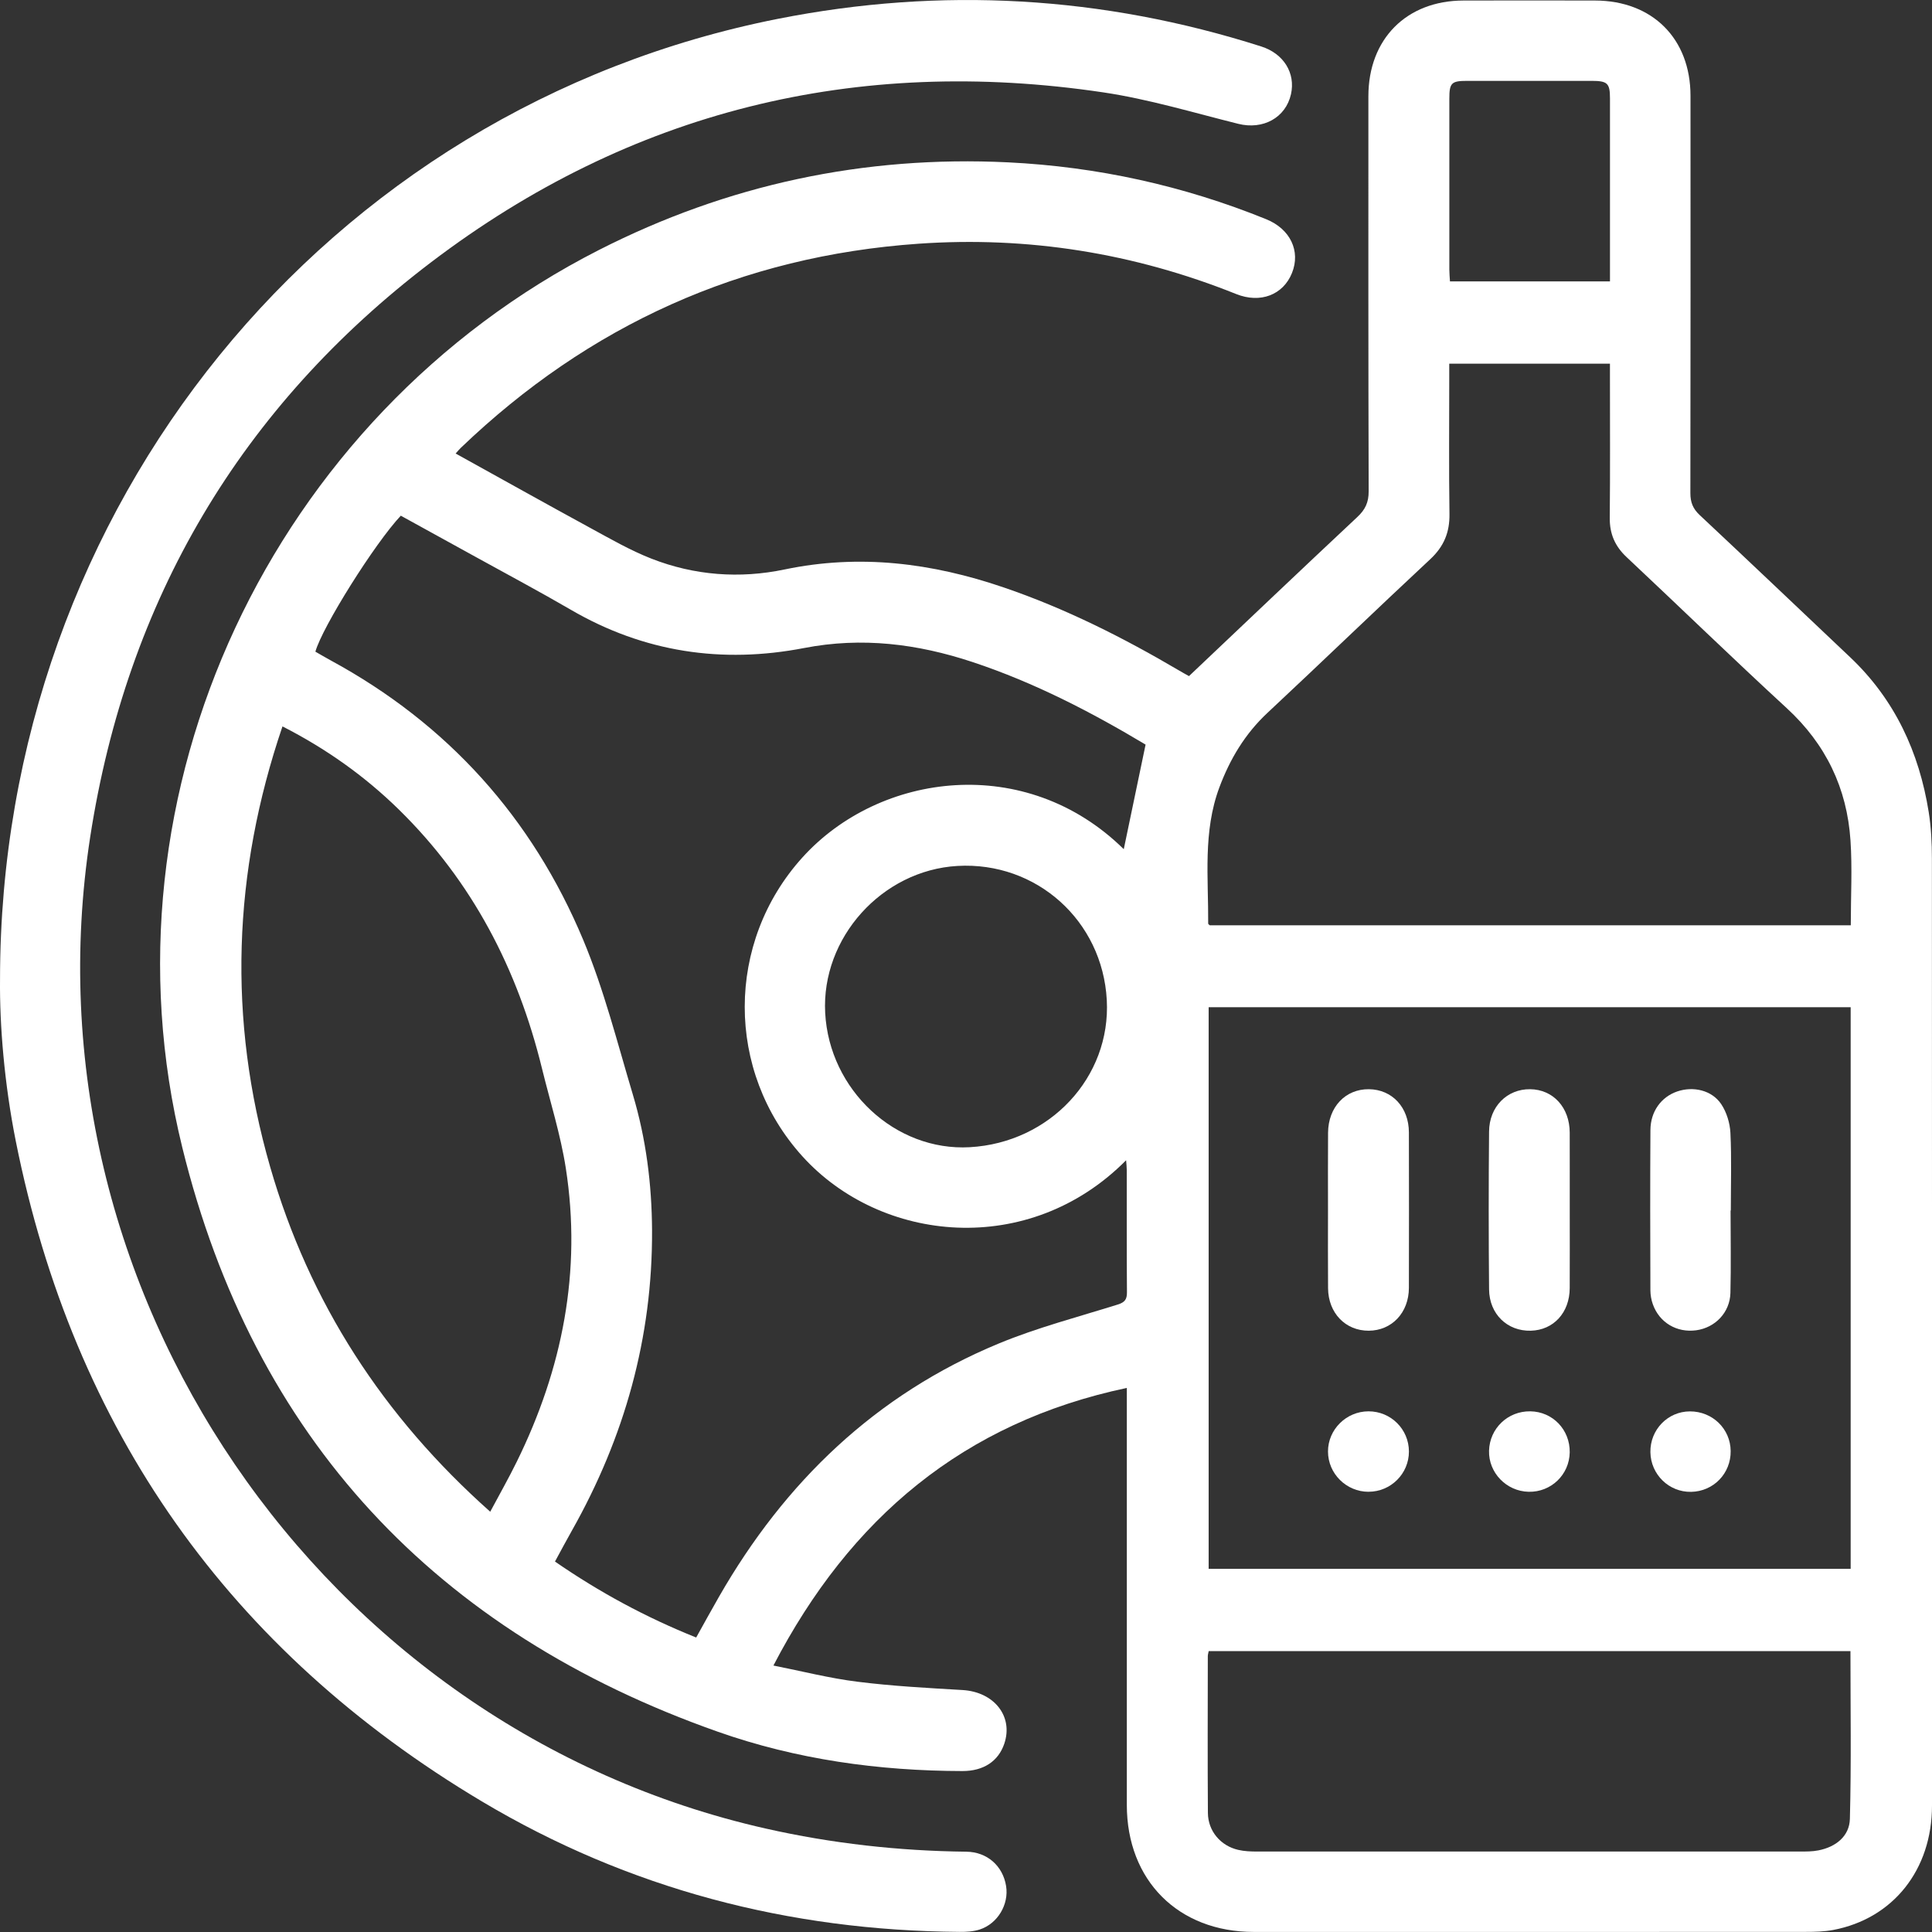<?xml version="1.0" encoding="UTF-8"?> <svg xmlns="http://www.w3.org/2000/svg" width="62" height="62" viewBox="0 0 62 62" fill="none"><rect x="0" y="0" width="62" height="62" fill="#333333" stroke="none"/><g clip-path="url(#clip0_229_262)"><path d="M14.622 14.554C16.09 15.366 17.517 16.165 18.954 16.948C19.594 17.296 20.231 17.664 20.906 17.928C22.285 18.468 23.738 18.576 25.177 18.275C27.588 17.771 29.908 18.066 32.203 18.849C34.186 19.524 36.045 20.461 37.845 21.521C37.953 21.585 38.064 21.646 38.156 21.697C39.966 19.983 41.755 18.28 43.559 16.591C43.813 16.354 43.923 16.121 43.922 15.767C43.909 11.541 43.913 7.316 43.913 3.09C43.913 1.253 45.133 0.022 46.961 0.017C48.37 0.013 49.779 0.014 51.188 0.017C53.027 0.021 54.249 1.239 54.25 3.072C54.252 7.324 54.253 11.575 54.246 15.826C54.246 16.119 54.327 16.324 54.542 16.526C56.159 18.041 57.764 19.568 59.373 21.091C60.806 22.448 61.588 24.139 61.895 26.063C61.973 26.553 61.997 27.057 61.997 27.555C62.002 37.684 62.002 47.813 62 57.942C62 59.999 60.757 61.568 58.83 61.935C58.543 61.989 58.244 61.996 57.95 61.996C52.045 61.999 46.14 62 40.236 61.998C37.812 61.998 36.161 60.344 36.161 57.921C36.161 53.618 36.161 49.316 36.161 45.013V44.54C30.929 45.646 27.279 48.715 24.82 53.449C25.751 53.633 26.629 53.859 27.522 53.969C28.637 54.109 29.764 54.169 30.887 54.235C31.9 54.294 32.526 55.077 32.229 55.957C32.038 56.522 31.561 56.836 30.887 56.835C28.203 56.83 25.565 56.465 23.036 55.573C13.984 52.382 8.142 46.147 5.85 36.824C3.045 25.419 8.73 13.365 19.217 8.024C23.348 5.92 27.728 4.986 32.352 5.21C35.212 5.35 37.977 5.958 40.634 7.035C41.407 7.349 41.744 8.057 41.461 8.761C41.179 9.463 40.446 9.747 39.67 9.436C36.395 8.123 32.992 7.577 29.479 7.821C23.793 8.217 18.9 10.431 14.787 14.373C14.741 14.416 14.701 14.466 14.622 14.554ZM22.341 52.55C22.592 52.1 22.83 51.665 23.077 51.235C25.187 47.557 28.102 44.753 32.046 43.117C33.282 42.605 34.589 42.265 35.87 41.864C36.098 41.793 36.168 41.697 36.165 41.466C36.155 40.16 36.161 38.854 36.159 37.548C36.159 37.453 36.147 37.358 36.138 37.234C33.021 40.379 28.27 39.896 25.745 37.102C23.281 34.374 23.285 30.242 25.752 27.515C28.226 24.781 32.918 24.157 36.063 27.251C36.288 26.177 36.52 25.061 36.763 23.895C35.042 22.864 33.198 21.904 31.208 21.245C29.442 20.66 27.662 20.436 25.804 20.796C23.173 21.305 20.662 20.932 18.321 19.569C17.326 18.99 16.309 18.449 15.301 17.892C14.486 17.442 13.67 16.994 12.862 16.549C12.023 17.442 10.34 20.126 10.121 20.913C10.284 21.006 10.449 21.103 10.617 21.195C14.371 23.234 17.077 26.244 18.717 30.165C19.384 31.761 19.81 33.46 20.308 35.124C20.733 36.542 20.917 38.002 20.925 39.481C20.942 42.928 20.04 46.13 18.351 49.122C18.17 49.441 17.999 49.766 17.81 50.112C19.239 51.098 20.727 51.903 22.34 52.549L22.341 52.55ZM38.787 32.322V50.346H59.39V32.322H38.787ZM59.394 29.694C59.394 28.756 59.444 27.859 59.384 26.969C59.272 25.293 58.594 23.881 57.34 22.727C55.607 21.132 53.917 19.49 52.2 17.879C51.828 17.531 51.655 17.135 51.659 16.624C51.674 15.114 51.665 13.604 51.665 12.093C51.665 11.956 51.665 11.819 51.665 11.671H46.508C46.508 11.836 46.508 11.975 46.508 12.114C46.508 13.573 46.494 15.032 46.515 16.491C46.524 17.084 46.336 17.538 45.897 17.947C44.146 19.579 42.424 21.242 40.675 22.876C39.954 23.549 39.472 24.357 39.131 25.268C38.599 26.693 38.782 28.173 38.772 29.638C38.772 29.657 38.805 29.675 38.822 29.694H59.394H59.394ZM9.065 23.311C7.467 28.006 7.305 32.71 8.669 37.444C9.925 41.806 12.304 45.466 15.732 48.513C16.035 47.945 16.325 47.436 16.583 46.91C18.05 43.929 18.671 40.795 18.158 37.491C17.99 36.41 17.654 35.355 17.393 34.289C16.613 31.101 15.157 28.287 12.795 25.974C11.701 24.904 10.468 24.028 9.065 23.311ZM38.788 52.987C38.776 53.052 38.76 53.1 38.76 53.148C38.758 54.825 38.751 56.503 38.763 58.179C38.767 58.759 39.17 59.234 39.734 59.364C39.931 59.41 40.14 59.418 40.343 59.418C46.144 59.42 51.945 59.42 57.747 59.418C57.95 59.418 58.159 59.42 58.358 59.38C58.915 59.27 59.351 58.926 59.365 58.368C59.412 56.581 59.383 54.793 59.383 52.986H38.787L38.788 52.987ZM31.122 36.815C33.696 36.669 35.653 34.566 35.518 32.092C35.38 29.546 33.26 27.643 30.725 27.789C28.303 27.929 26.353 30.095 26.481 32.505C26.613 34.981 28.734 36.95 31.122 36.815H31.122ZM51.666 9.032C51.666 8.87 51.666 8.757 51.666 8.644C51.666 6.816 51.666 4.988 51.666 3.16C51.666 2.67 51.587 2.596 51.076 2.595C49.746 2.594 48.416 2.595 47.086 2.595C46.576 2.595 46.511 2.659 46.511 3.168C46.51 4.996 46.51 6.825 46.511 8.653C46.511 8.776 46.524 8.899 46.531 9.031H51.666V9.032Z" fill="white"></path><path d="M0.001 31.432C0.002 16.241 10.468 3.474 24.962 0.605C30.2 -0.432 35.379 -0.134 40.474 1.491C41.197 1.721 41.58 2.348 41.429 3.023C41.259 3.782 40.529 4.172 39.738 3.974C38.3 3.616 36.87 3.183 35.409 2.965C27.471 1.783 20.23 3.558 13.838 8.413C7.721 13.061 4.07 19.258 2.895 26.856C0.656 41.353 10.289 55.457 24.577 58.681C26.697 59.16 28.84 59.398 31.011 59.423C31.68 59.431 32.184 59.88 32.287 60.527C32.38 61.114 32.019 61.731 31.441 61.92C31.24 61.985 31.013 61.998 30.798 61.996C25.317 61.958 20.17 60.615 15.464 57.809C7.353 52.973 2.36 45.889 0.507 36.622C0.138 34.773 -0.014 32.896 0.001 31.432Z" fill="white"></path><path d="M42.617 38.847C42.617 38.015 42.613 37.183 42.619 36.351C42.625 35.527 43.176 34.945 43.931 34.954C44.675 34.963 45.211 35.535 45.213 36.339C45.217 38.002 45.217 39.666 45.213 41.33C45.211 42.126 44.664 42.701 43.923 42.704C43.178 42.707 42.626 42.137 42.619 41.342C42.612 40.51 42.617 39.678 42.617 38.846V38.847Z" fill="white"></path><path d="M50.375 38.841C50.375 39.673 50.378 40.505 50.374 41.336C50.371 42.125 49.855 42.685 49.124 42.704C48.374 42.723 47.794 42.173 47.786 41.379C47.771 39.69 47.77 38.001 47.786 36.312C47.792 35.512 48.365 34.946 49.103 34.954C49.841 34.962 50.371 35.538 50.374 36.346C50.377 37.177 50.374 38.009 50.375 38.841V38.841Z" fill="white"></path><path d="M55.536 38.846C55.536 39.729 55.553 40.612 55.531 41.493C55.514 42.119 55.043 42.606 54.435 42.69C53.813 42.775 53.253 42.447 53.042 41.857C52.991 41.715 52.964 41.558 52.963 41.408C52.957 39.694 52.953 37.98 52.964 36.266C52.967 35.666 53.312 35.201 53.824 35.026C54.337 34.851 54.934 34.983 55.236 35.433C55.409 35.692 55.515 36.039 55.531 36.353C55.571 37.182 55.544 38.015 55.544 38.846C55.542 38.846 55.539 38.846 55.537 38.846H55.536Z" fill="white"></path><path d="M43.918 47.873C43.204 47.873 42.618 47.291 42.617 46.581C42.616 45.874 43.204 45.291 43.918 45.291C44.636 45.291 45.213 45.867 45.214 46.581C45.214 47.293 44.633 47.872 43.918 47.872V47.873Z" fill="white"></path><path d="M50.374 46.608C50.363 47.324 49.775 47.889 49.057 47.873C48.342 47.858 47.765 47.26 47.785 46.555C47.805 45.837 48.39 45.279 49.111 45.291C49.829 45.302 50.385 45.882 50.374 46.608Z" fill="white"></path><path d="M55.539 46.564C55.548 47.284 54.989 47.862 54.27 47.875C53.56 47.889 52.974 47.318 52.963 46.602C52.952 45.881 53.52 45.295 54.23 45.293C54.955 45.291 55.532 45.851 55.539 46.565V46.564Z" fill="white"></path></g><defs><clipPath id="clip0_229_262"><rect width="62" height="62" fill="white"></rect></clipPath></defs></svg> 